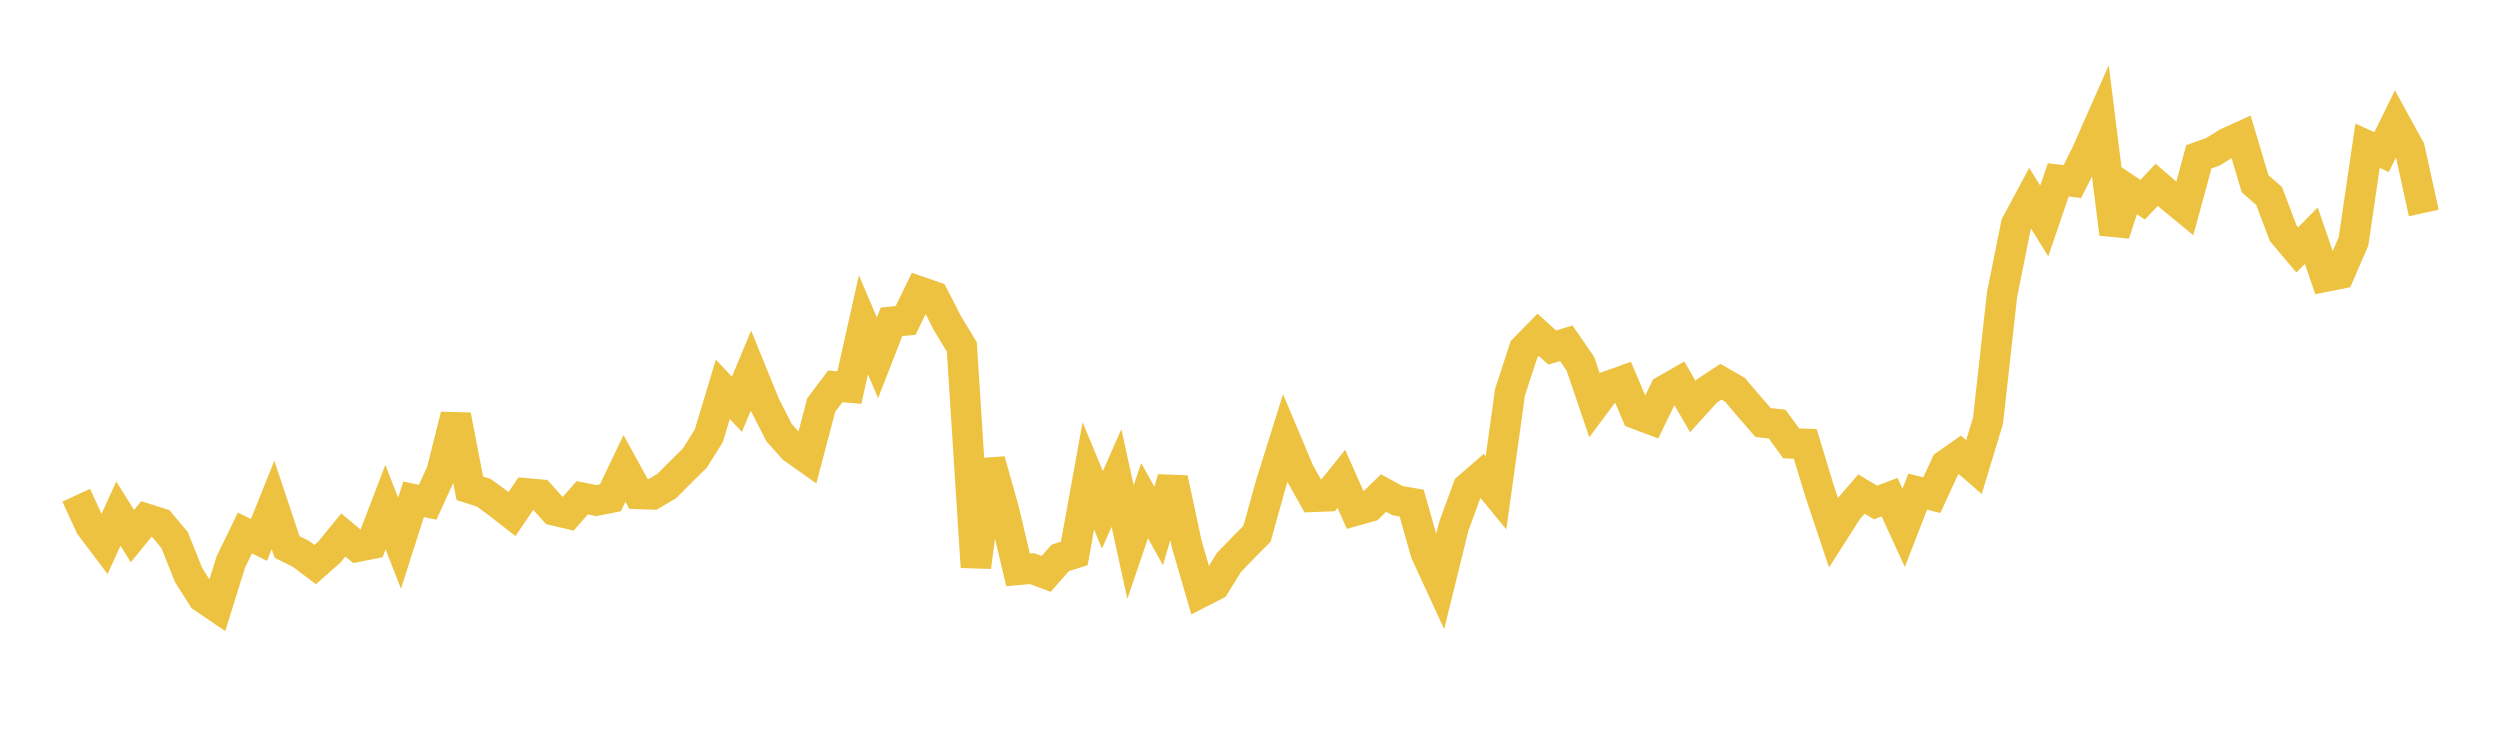 <svg width="164" height="48" xmlns="http://www.w3.org/2000/svg" xmlns:xlink="http://www.w3.org/1999/xlink"><path fill="none" stroke="rgb(237,194,64)" stroke-width="2" d="M5,32.486L5.922,34.493L6.844,35.715L7.766,33.693L8.689,35.169L9.611,34.035L10.533,34.326L11.455,35.432L12.377,37.731L13.299,39.189L14.222,39.817L15.144,36.861L16.066,34.963L16.988,35.417L17.91,33.12L18.832,35.881L19.754,36.342L20.677,37.035L21.599,36.224L22.521,35.095L23.443,35.864L24.365,35.681L25.287,33.27L26.21,35.634L27.132,32.751L28.054,32.948L28.976,30.933L29.898,27.248L30.82,32.032L31.743,32.329L32.665,33.003L33.587,33.721L34.509,32.364L35.431,32.447L36.353,33.479L37.275,33.697L38.198,32.653L39.12,32.837L40.042,32.655L40.964,30.728L41.886,32.403L42.808,32.433L43.731,31.89L44.653,30.965L45.575,30.058L46.497,28.589L47.419,25.538L48.341,26.522L49.263,24.309L50.186,26.578L51.108,28.381L52.03,29.412L52.952,30.064L53.874,26.564L54.796,25.345L55.719,25.423L56.641,21.304L57.563,23.471L58.485,21.11L59.407,21.022L60.329,19.129L61.251,19.447L62.174,21.239L63.096,22.761L64.018,37.195L64.94,30.203L65.862,33.484L66.784,37.383L67.707,37.301L68.629,37.645L69.551,36.596L70.473,36.307L71.395,31.219L72.317,33.446L73.24,31.356L74.162,35.563L75.084,32.839L76.006,34.504L76.928,31.388L77.85,35.692L78.772,38.864L79.695,38.389L80.617,36.9L81.539,35.942L82.461,35.014L83.383,31.699L84.305,28.762L85.228,30.952L86.15,32.591L87.072,32.557L87.994,31.41L88.916,33.498L89.838,33.241L90.76,32.343L91.683,32.844L92.605,33.003L93.527,36.26L94.449,38.259L95.371,34.516L96.293,32L97.216,31.201L98.138,32.326L99.06,25.709L99.982,22.903L100.904,21.963L101.826,22.798L102.749,22.519L103.671,23.859L104.593,26.562L105.515,25.323L106.437,24.992L107.359,27.161L108.281,27.506L109.204,25.604L110.126,25.075L111.048,26.667L111.97,25.648L112.892,25.041L113.814,25.573L114.737,26.655L115.659,27.718L116.581,27.822L117.503,29.085L118.425,29.12L119.347,32.162L120.269,34.922L121.192,33.476L122.114,32.409L123.036,32.961L123.958,32.615L124.88,34.628L125.802,32.25L126.725,32.483L127.647,30.488L128.569,29.842L129.491,30.642L130.413,27.601L131.335,19.328L132.257,14.732L133.18,13.008L134.102,14.495L135.024,11.798L135.946,11.913L136.868,10.074L137.79,7.985L138.713,15.344L139.635,12.482L140.557,13.102L141.479,12.123L142.401,12.923L143.323,13.679L144.246,10.287L145.168,9.958L146.09,9.382L147.012,8.963L147.934,12.054L148.856,12.86L149.778,15.302L150.701,16.394L151.623,15.46L152.545,18.148L153.467,17.967L154.389,15.843L155.311,9.563L156.234,9.977L157.156,8.094L158.078,9.773L159,13.973"></path></svg>